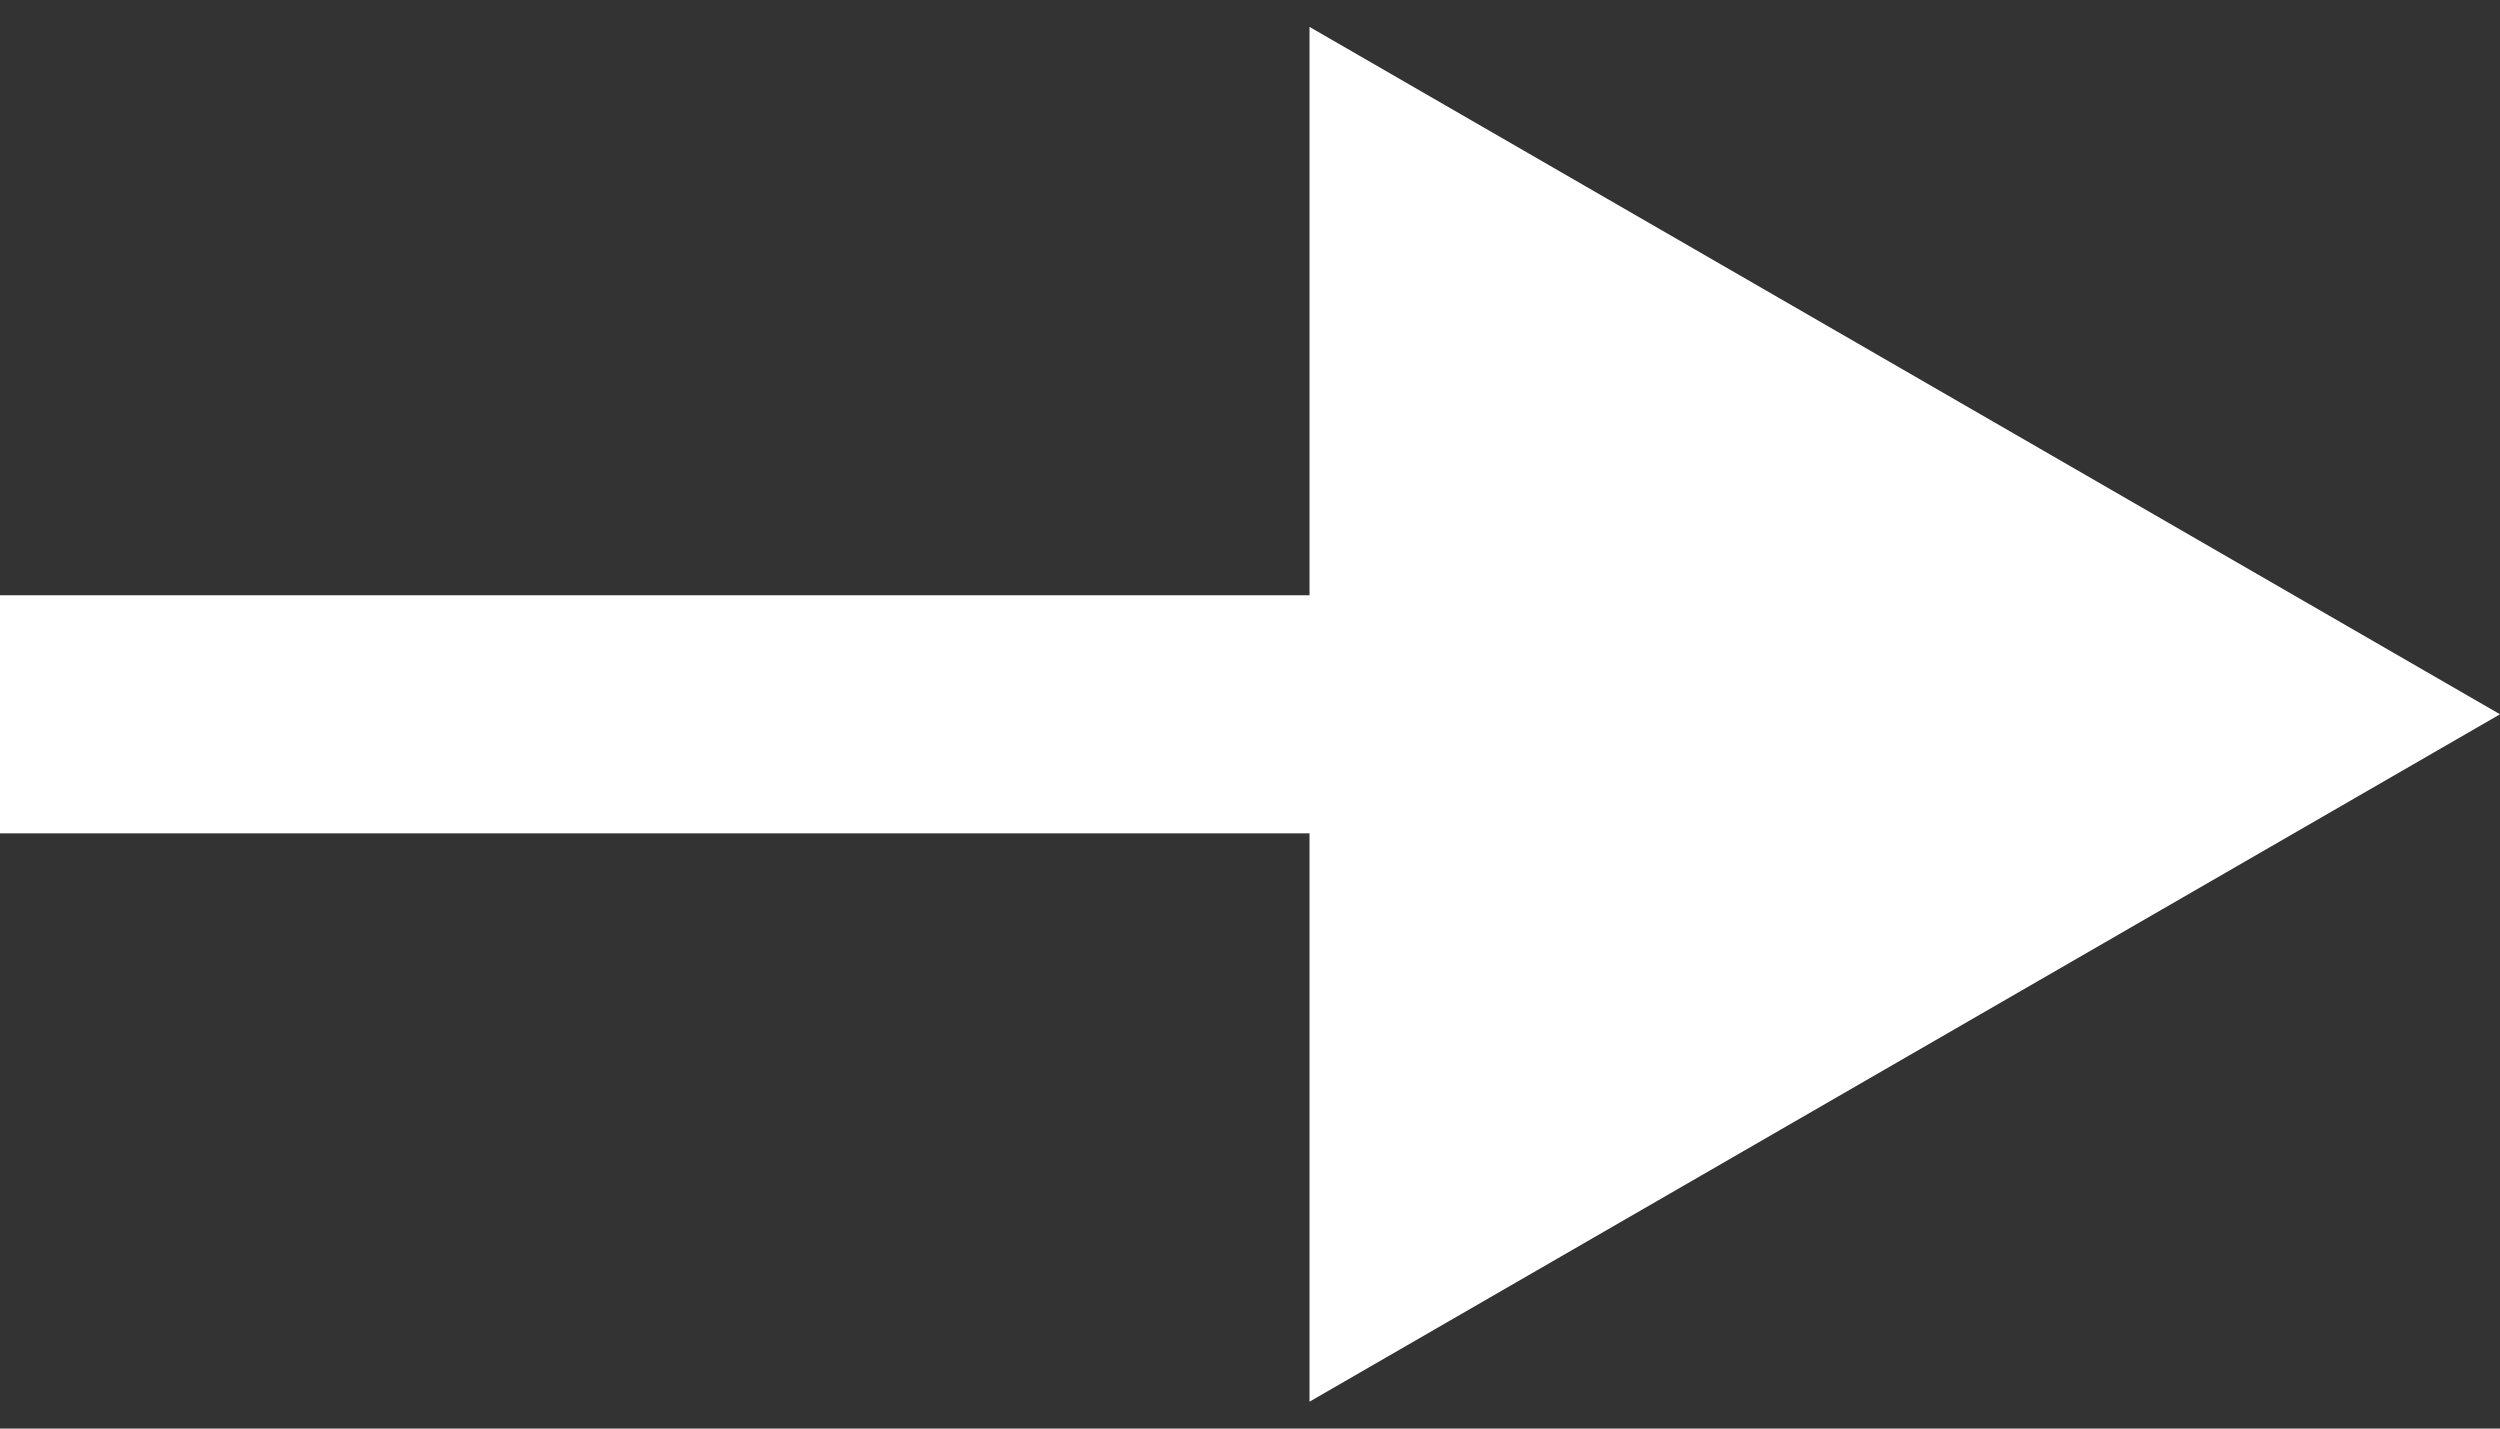 <?xml version="1.0" encoding="UTF-8"?> <svg xmlns="http://www.w3.org/2000/svg" width="21" height="12" viewBox="0 0 21 12" fill="none"><rect x="0" y="0" width="21" height="12" fill="#333333" stroke="none"/><path d="M21 6L11 0.226V11.774L21 6ZM0 7H12V5H0V7Z" fill="white"></path></svg> 